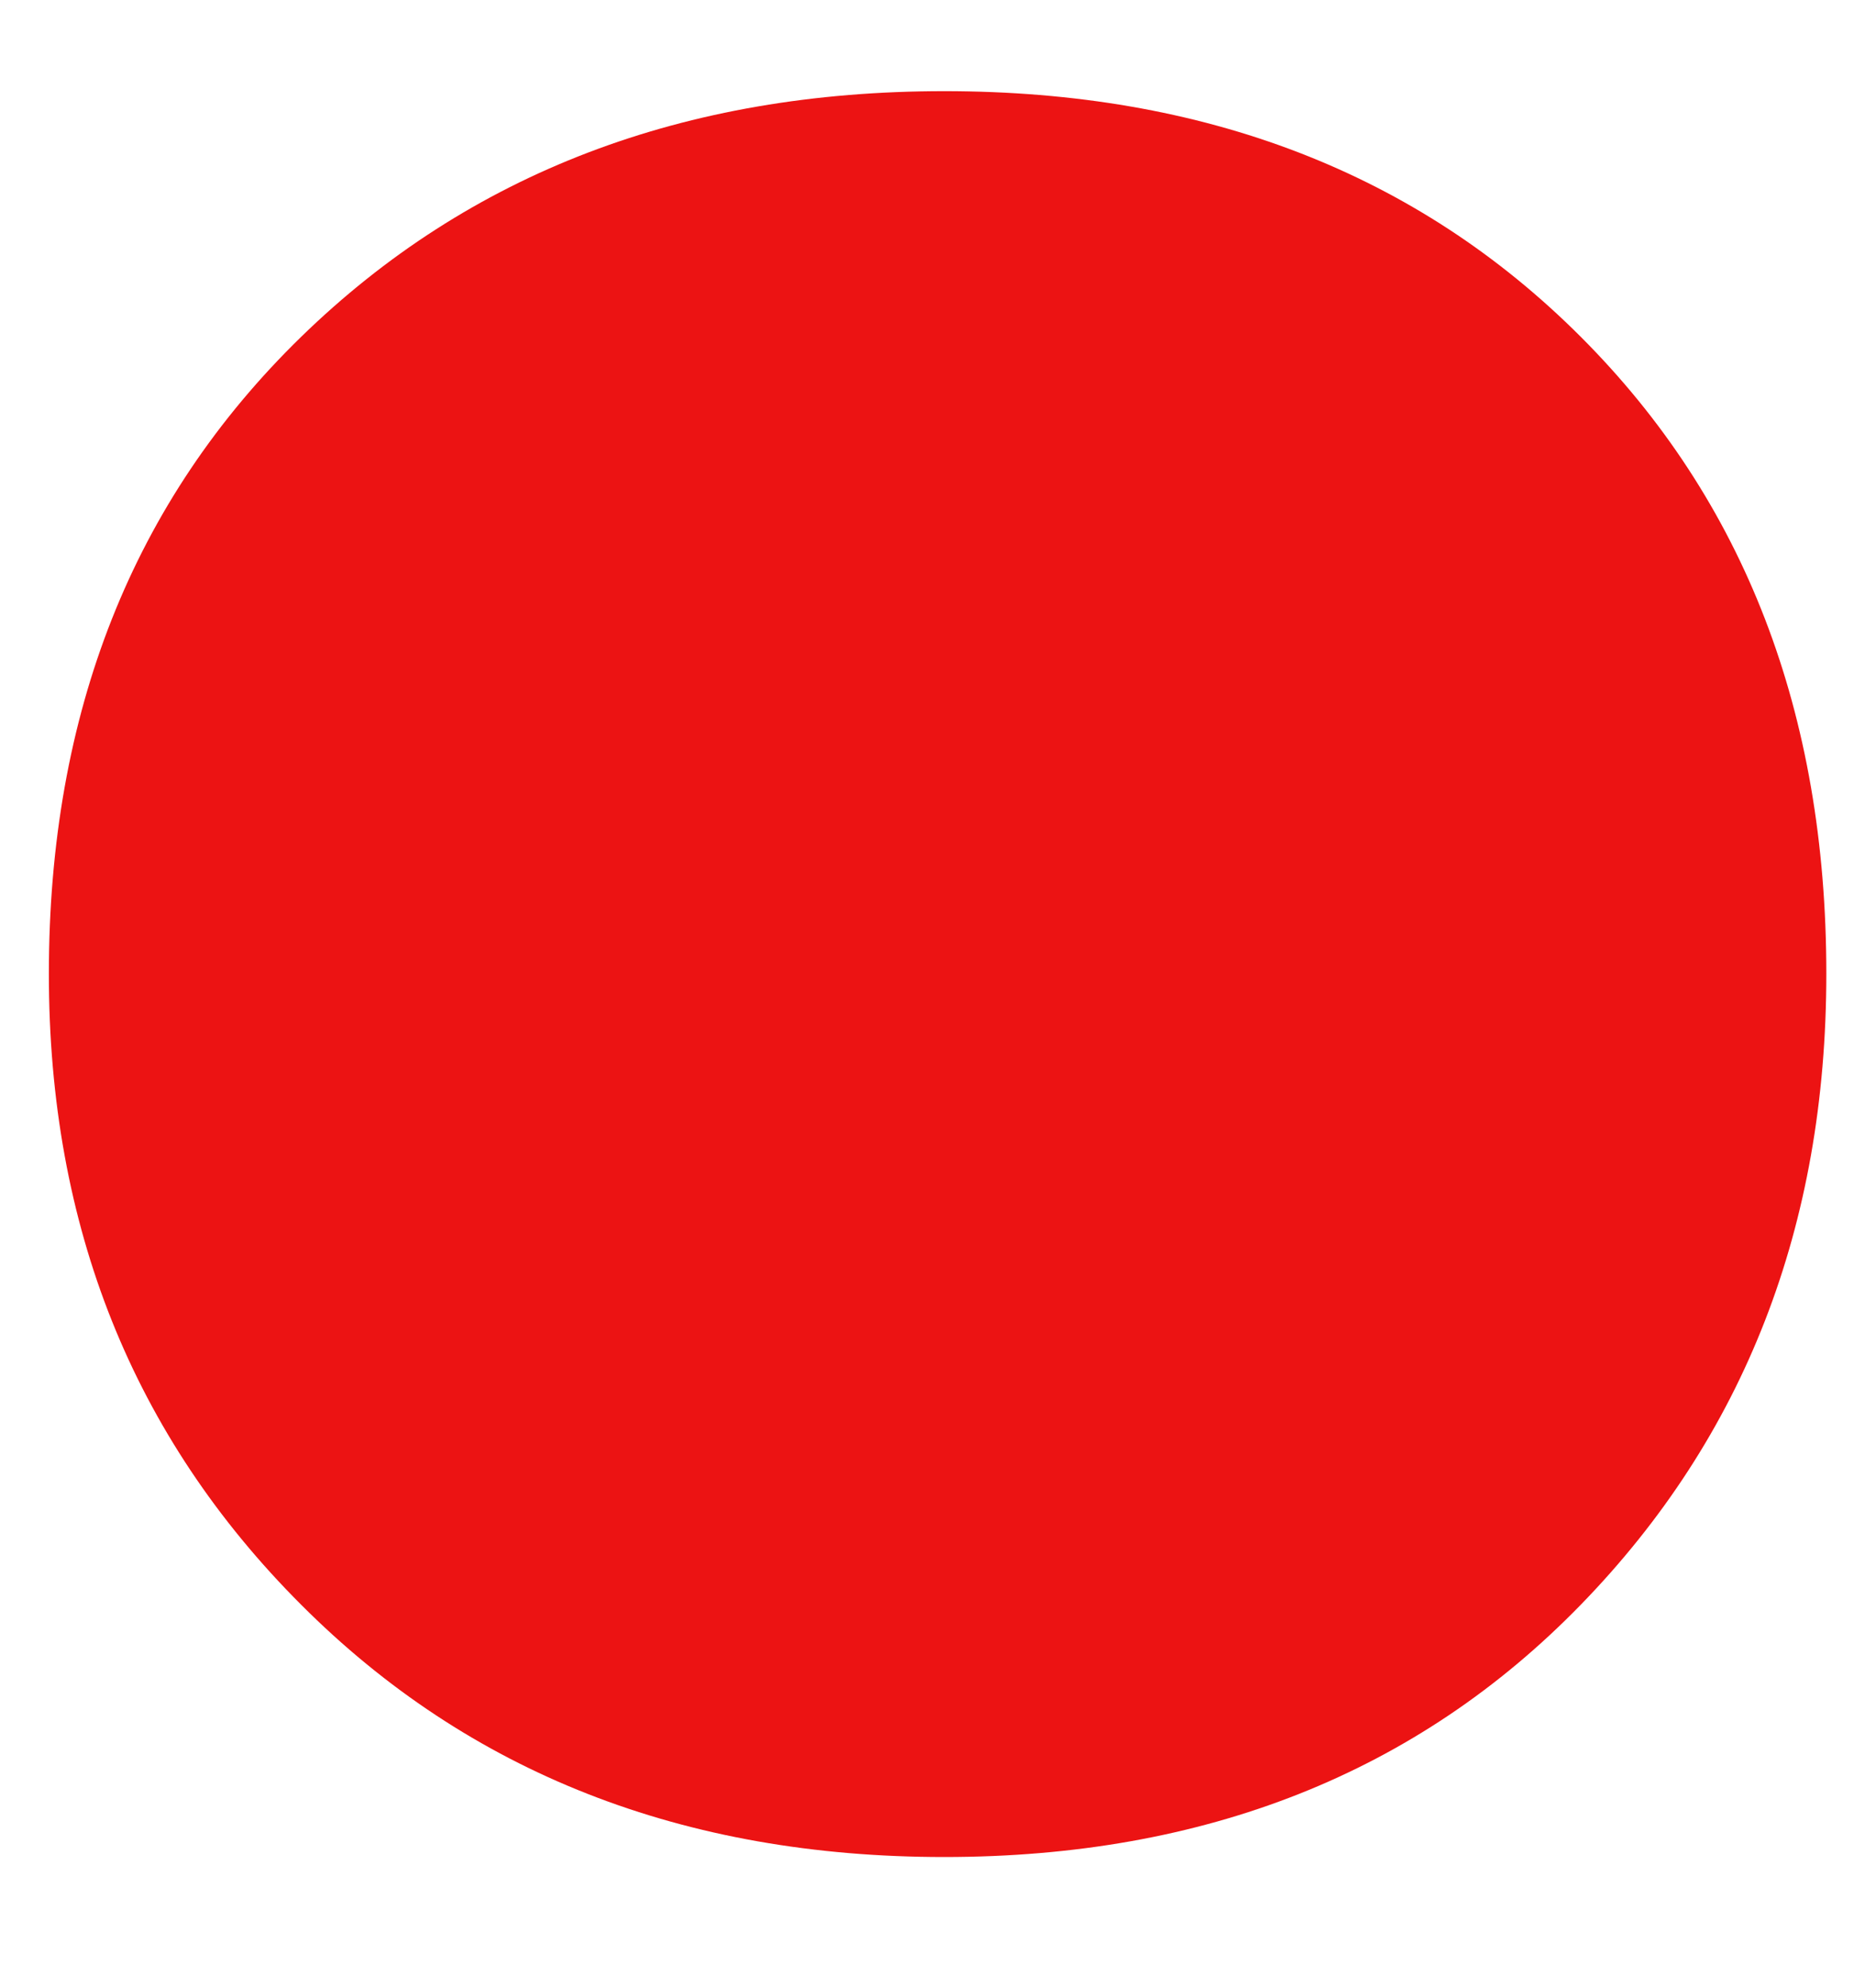 <?xml version="1.0" encoding="UTF-8"?> <svg xmlns="http://www.w3.org/2000/svg" width="14" height="15" viewBox="0 0 14 15" fill="none"> <path d="M2.274 12.11C1.003 10.84 0.368 9.253 0.369 7.348C0.369 5.38 1.004 3.778 2.274 2.542C3.544 1.306 5.163 0.688 7.13 0.688C9.099 0.688 10.701 1.306 11.937 2.542C13.173 3.778 13.791 5.38 13.791 7.348C13.791 9.253 13.173 10.84 11.937 12.11C10.701 13.38 9.099 14.014 7.13 14.014C5.161 14.014 3.542 13.38 2.274 12.11Z" fill="#EC1313"></path> </svg> 
